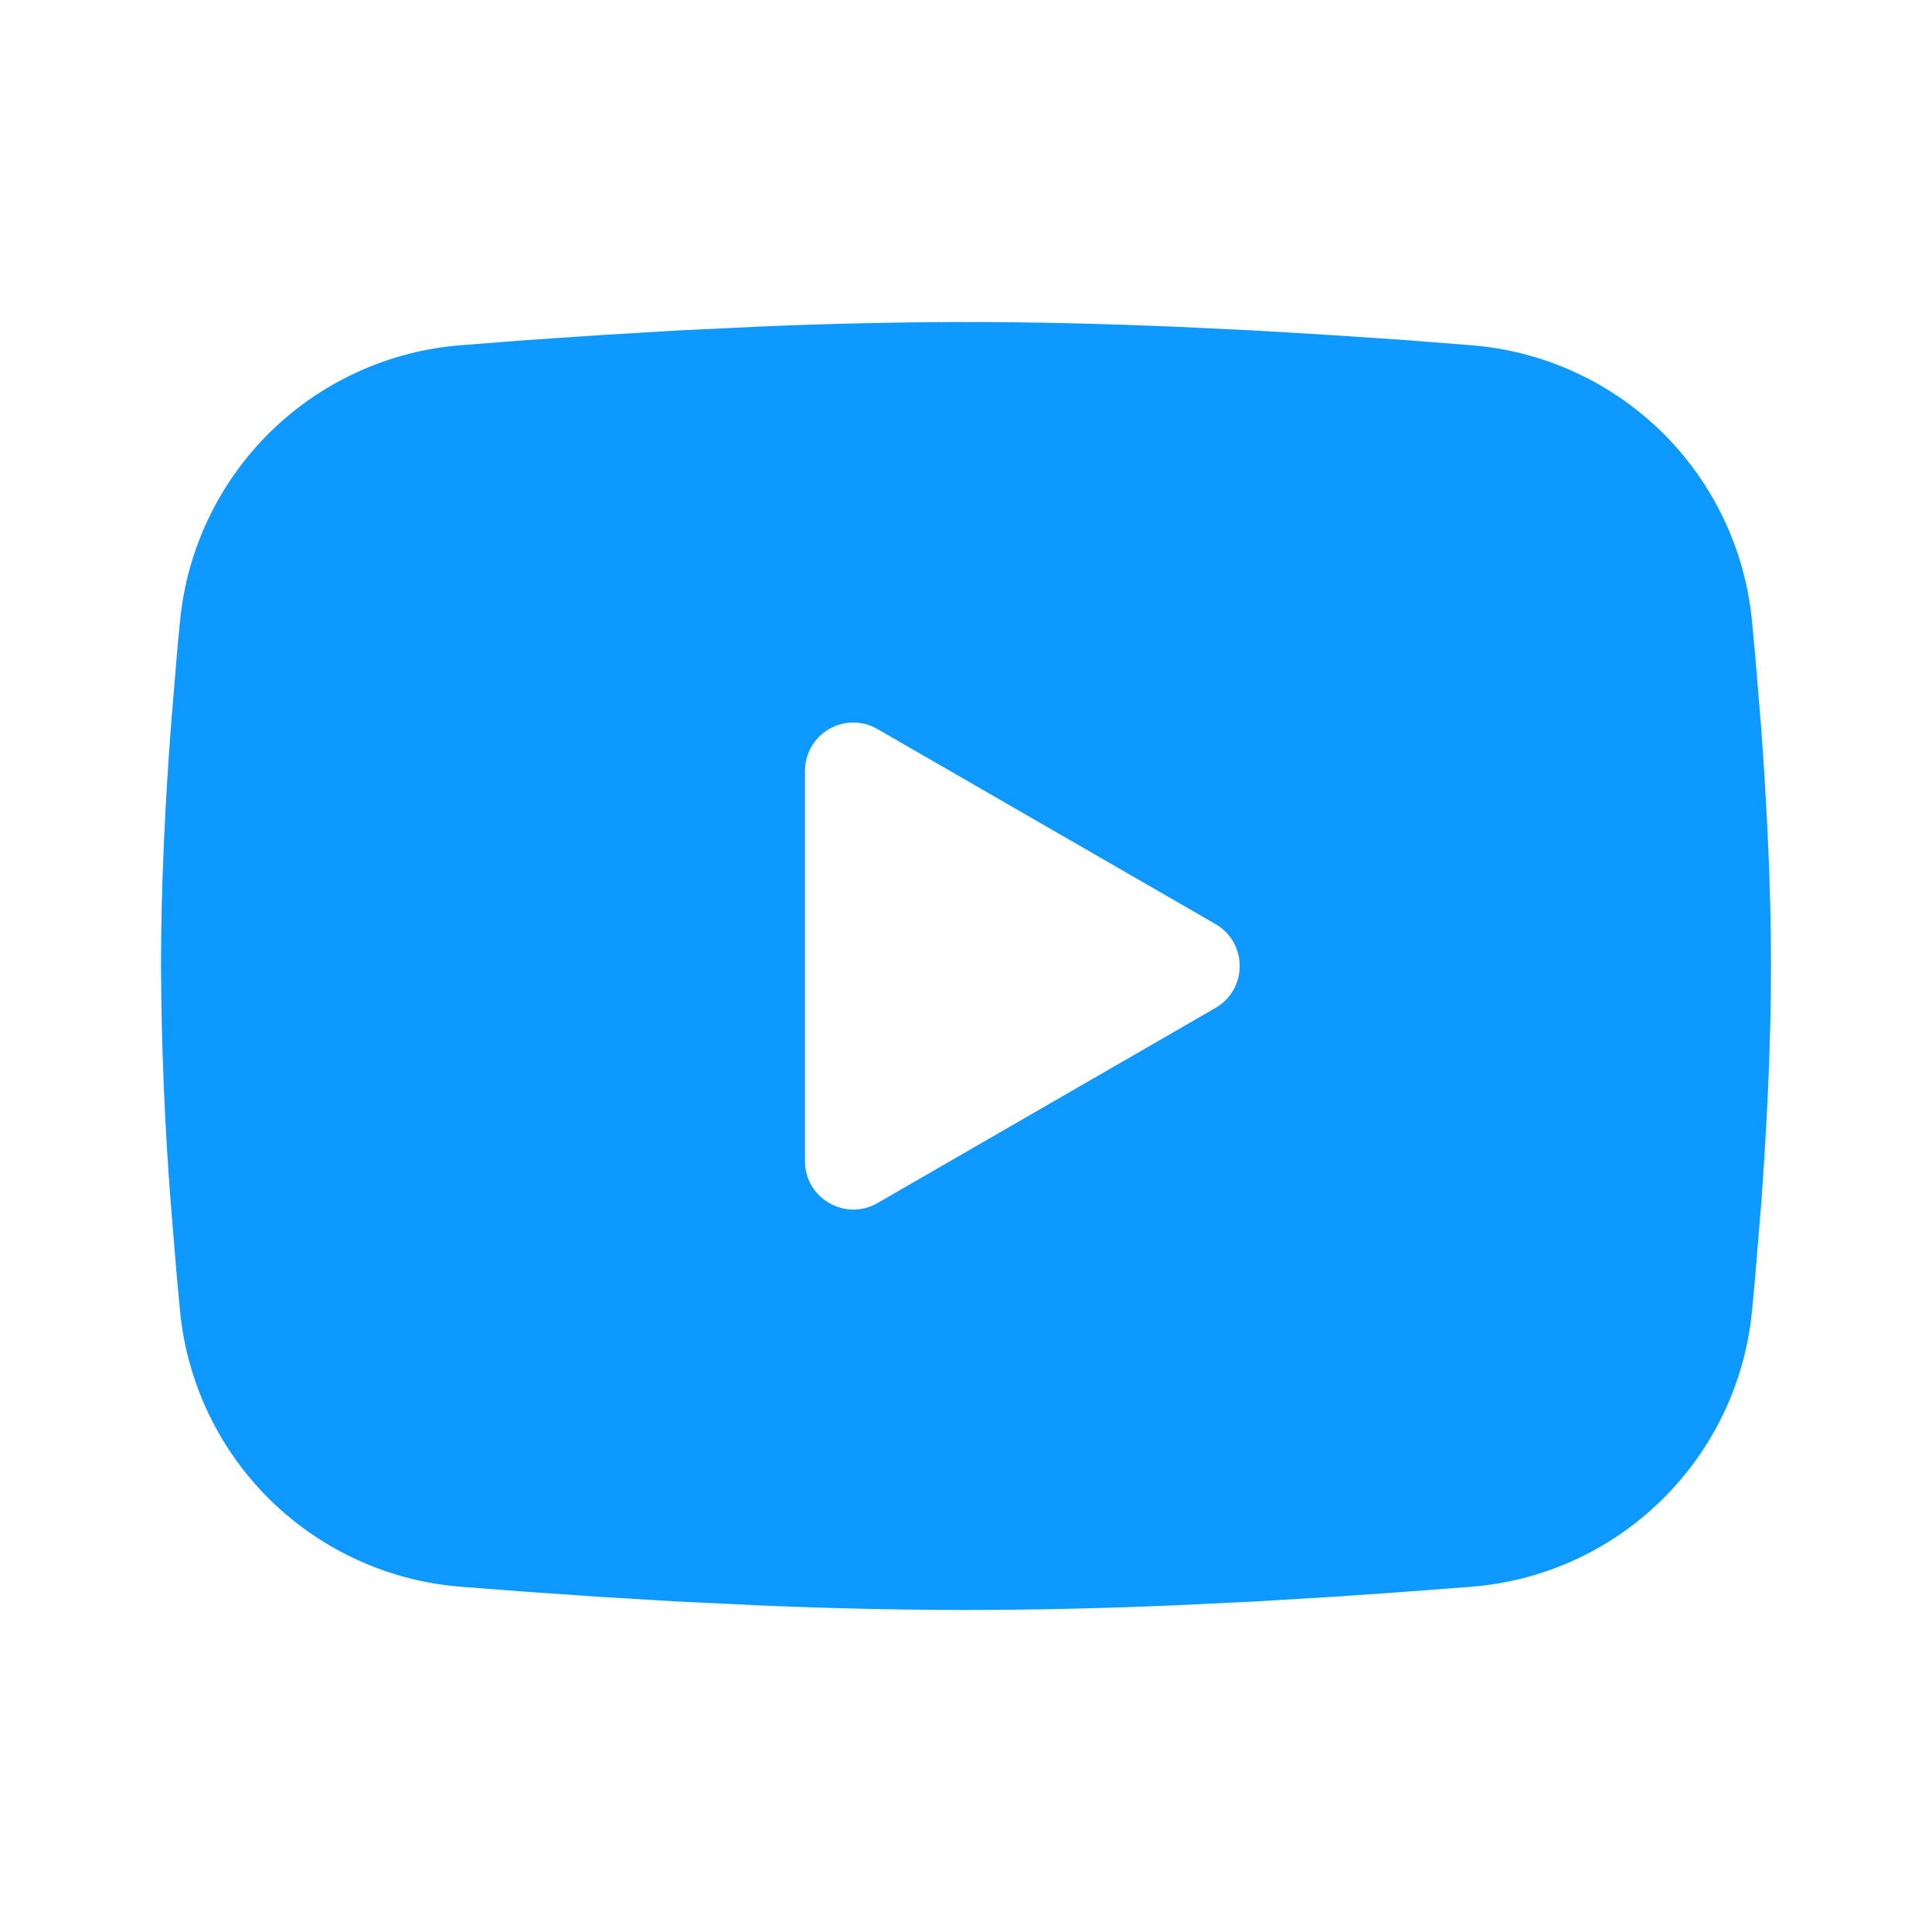 <?xml version="1.0" encoding="UTF-8"?> <svg xmlns="http://www.w3.org/2000/svg" width="15" height="15" viewBox="0 0 15 15" fill="none"><g clip-path="url(#clip0_110_11)"><path fill-rule="evenodd" clip-rule="evenodd" d="M7.5 2.5C8.034 2.5 8.582 2.514 9.114 2.536L9.741 2.566L10.342 2.602L10.904 2.64L11.418 2.68C11.976 2.723 12.5 2.961 12.9 3.352C13.299 3.743 13.548 4.263 13.602 4.819L13.627 5.085L13.674 5.654C13.717 6.243 13.75 6.886 13.75 7.5C13.75 8.114 13.717 8.757 13.674 9.346L13.627 9.915C13.619 10.006 13.611 10.094 13.602 10.181C13.548 10.737 13.299 11.257 12.899 11.648C12.5 12.04 11.975 12.277 11.418 12.32L10.905 12.359L10.342 12.398L9.741 12.434L9.114 12.464C8.576 12.487 8.038 12.499 7.5 12.5C6.962 12.499 6.424 12.487 5.886 12.464L5.259 12.434L4.658 12.398L4.096 12.359L3.582 12.32C3.024 12.277 2.5 12.039 2.1 11.648C1.701 11.257 1.452 10.737 1.398 10.181L1.373 9.915L1.326 9.346C1.278 8.732 1.253 8.116 1.25 7.5C1.25 6.886 1.282 6.243 1.326 5.654L1.373 5.085C1.381 4.994 1.389 4.906 1.398 4.819C1.452 4.263 1.701 3.743 2.1 3.352C2.499 2.961 3.024 2.723 3.581 2.68L4.094 2.64L4.657 2.602L5.258 2.566L5.886 2.536C6.423 2.513 6.962 2.501 7.5 2.5ZM6.25 5.984V9.016C6.25 9.304 6.562 9.484 6.812 9.341L9.438 7.825C9.495 7.792 9.542 7.745 9.575 7.688C9.608 7.631 9.625 7.566 9.625 7.5C9.625 7.434 9.608 7.369 9.575 7.312C9.542 7.255 9.495 7.208 9.438 7.175L6.812 5.66C6.755 5.627 6.691 5.61 6.625 5.61C6.559 5.61 6.494 5.627 6.437 5.66C6.38 5.693 6.333 5.74 6.3 5.797C6.267 5.854 6.25 5.919 6.25 5.985V5.984Z" fill="#0D99FF"></path></g><defs><clipPath id="clip0_110_11"><rect width="15" height="15" fill="white"></rect></clipPath></defs></svg> 